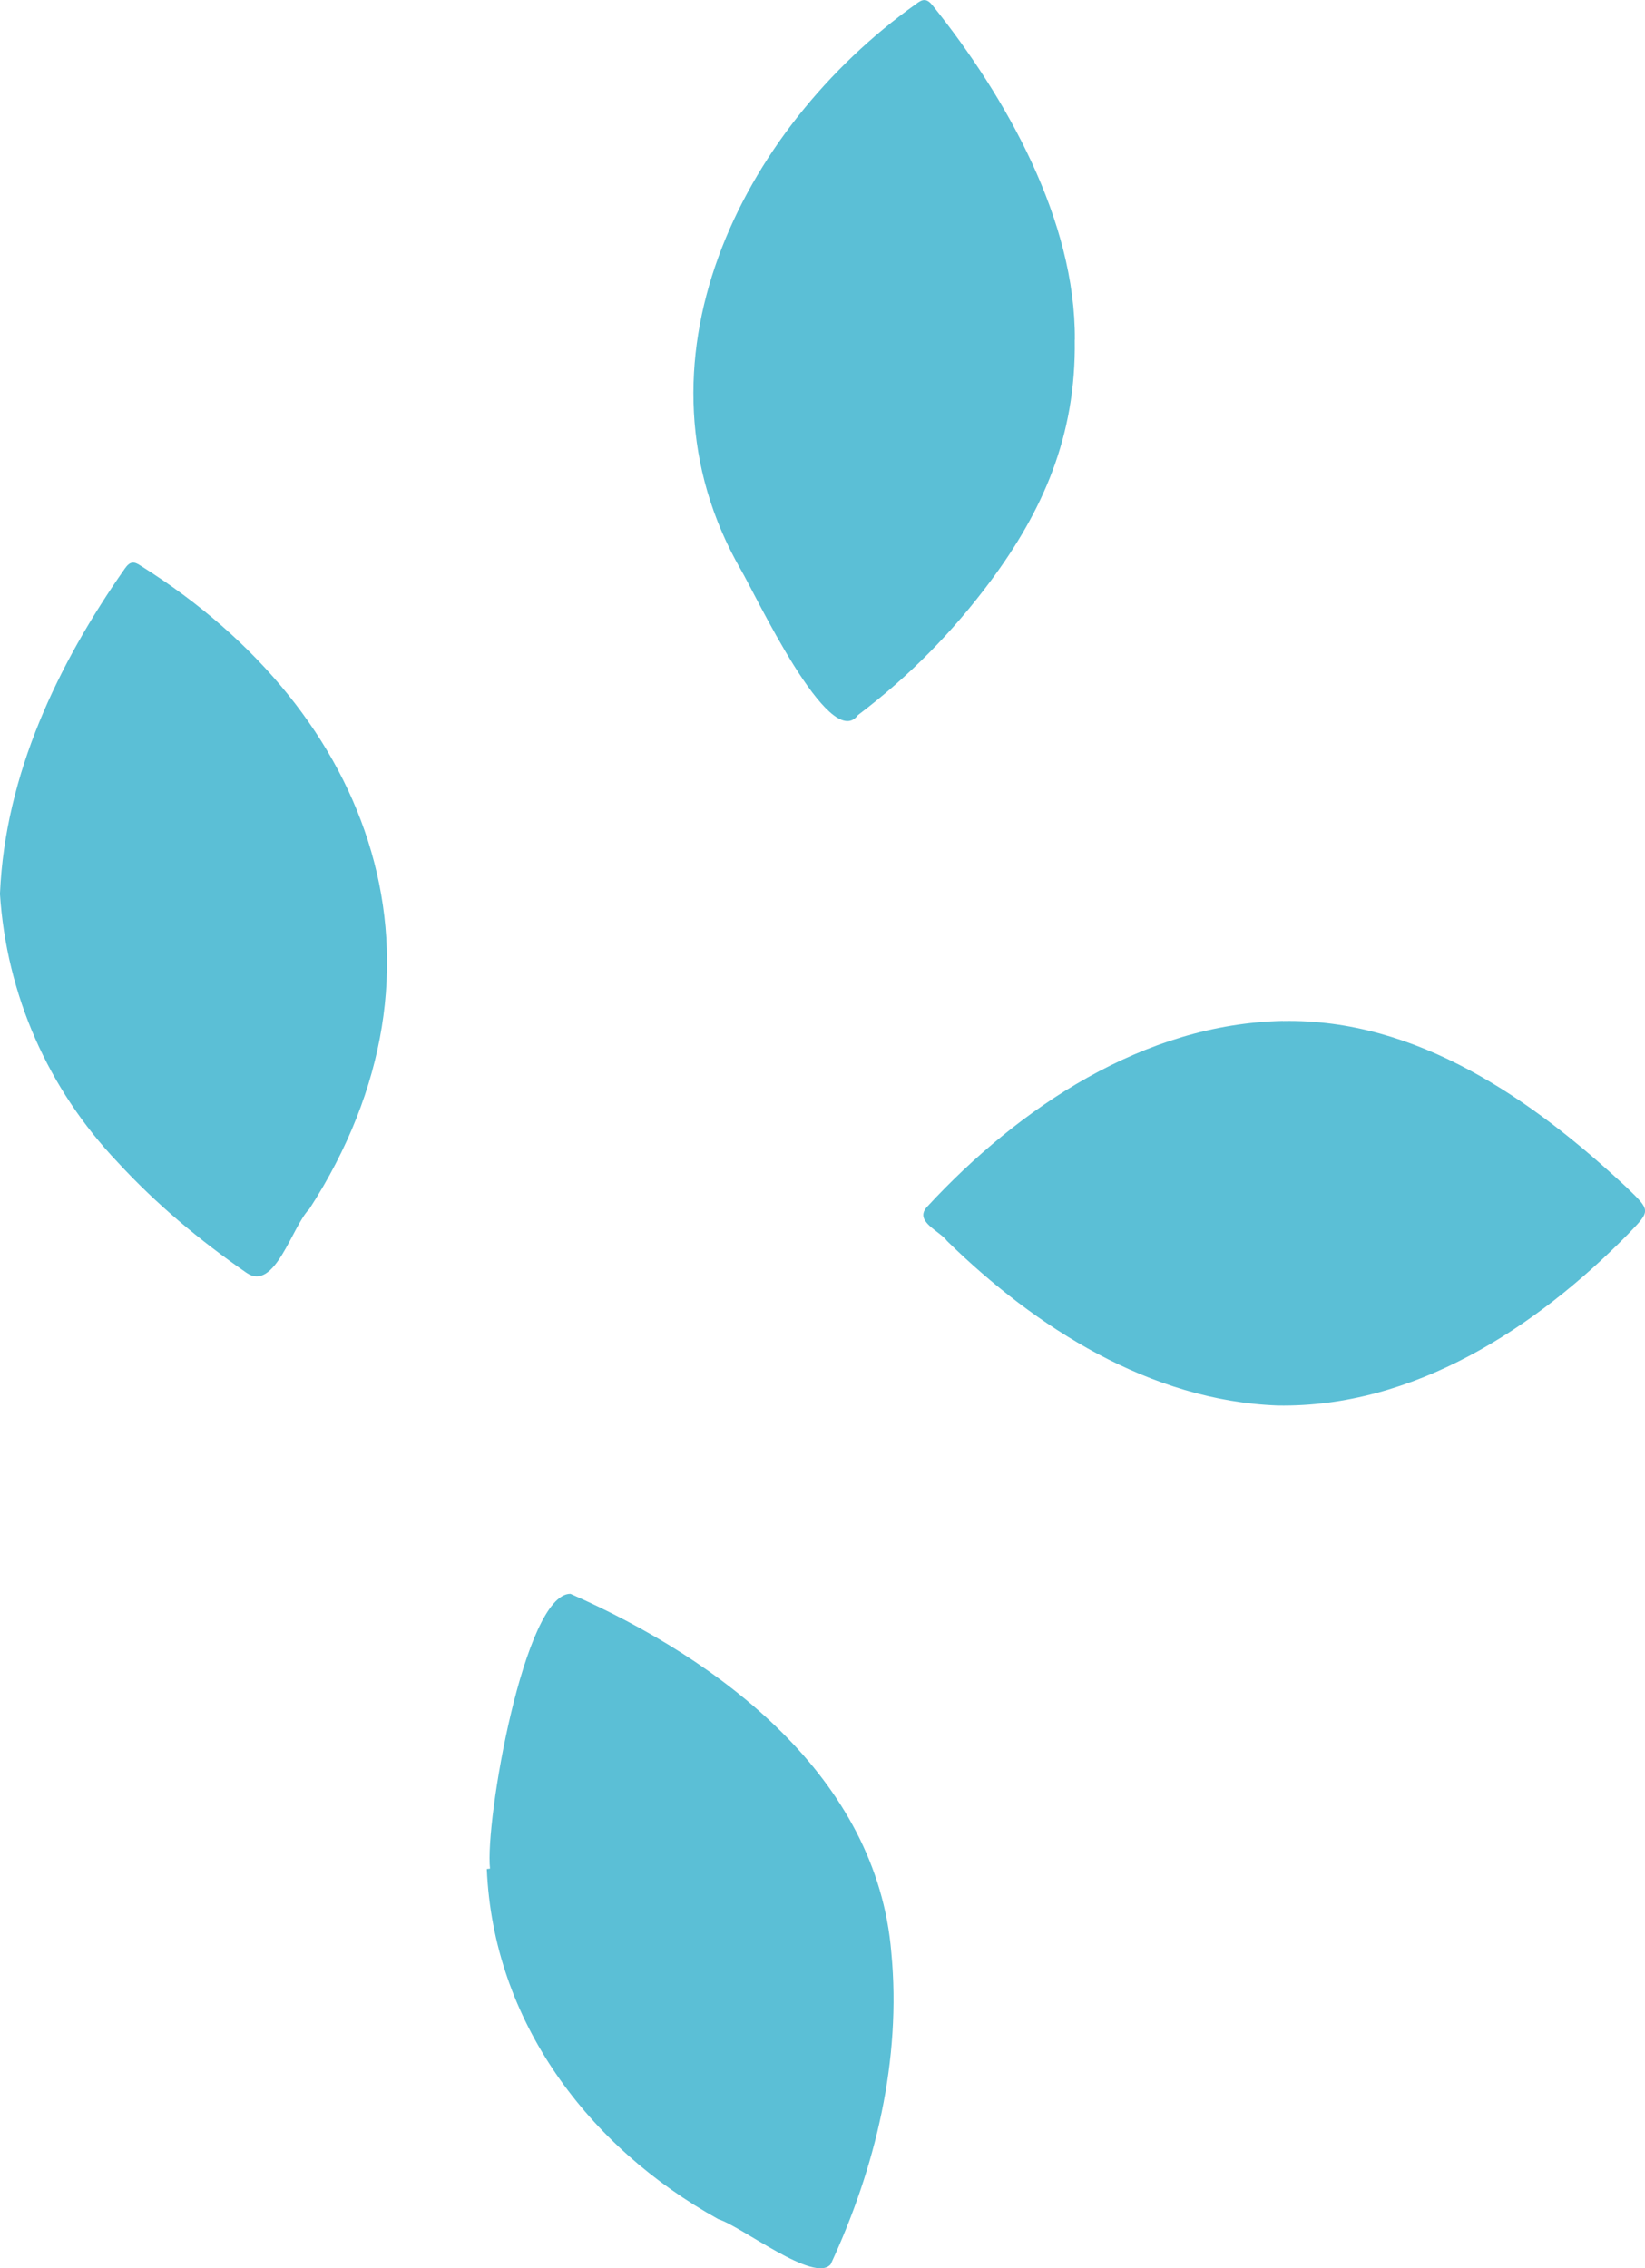<?xml version="1.0" encoding="UTF-8"?> <svg xmlns="http://www.w3.org/2000/svg" id="Layer_2" viewBox="0 0 174.9 241.11"><defs><style>.cls-1{fill:#5bbfd6;}</style></defs><g id="Layer_1-2"><path class="cls-1" d="m136.4,108.53c14.24-.28,26.56,8.36,36.55,17.69,2.57,2.5,2.6,2.42.14,4.97-9.82,9.99-22.81,18.46-37.27,18.21-13.49-.51-25.69-8.25-35.12-17.48-.8-1.1-3.55-2.08-2.13-3.64,9.77-10.57,23.07-19.46,37.84-19.76Z"></path><path class="cls-1" d="m114.27,36.12c.16,10.29-3.47,18.27-8.93,25.62-4.04,5.44-8.73,10.2-14.12,14.27-3.01,4.12-10.97-12.98-12.48-15.5-12.42-21.69-.11-46.73,18.66-60.09.7-.55,1.14-.6,1.74.14,7.88,9.81,15.23,22.91,15.14,35.56Z"></path><path class="cls-1" d="m0,94.94c.56-12.64,6.14-24.32,13.28-34.51.55-.78.97-.78,1.7-.28,24.85,15.59,34.51,42.67,17.91,68.36-1.83,1.81-3.66,8.87-6.69,6.78-4.96-3.44-9.58-7.29-13.67-11.73-7.43-7.8-11.85-17.85-12.54-28.61Z"></path><path class="cls-1" d="m52.1,198.63c-.55-5.02,3.64-29.22,8.55-29.21,15.93,7.01,32.6,19.48,34.12,38.16,1.08,11.34-1.68,22.85-6.45,33.11-1.75,2.05-9.4-3.99-11.95-4.8-13.86-7.69-23.93-21.08-24.61-37.22.12-.01.23-.03.35-.04Z"></path></g></svg> 